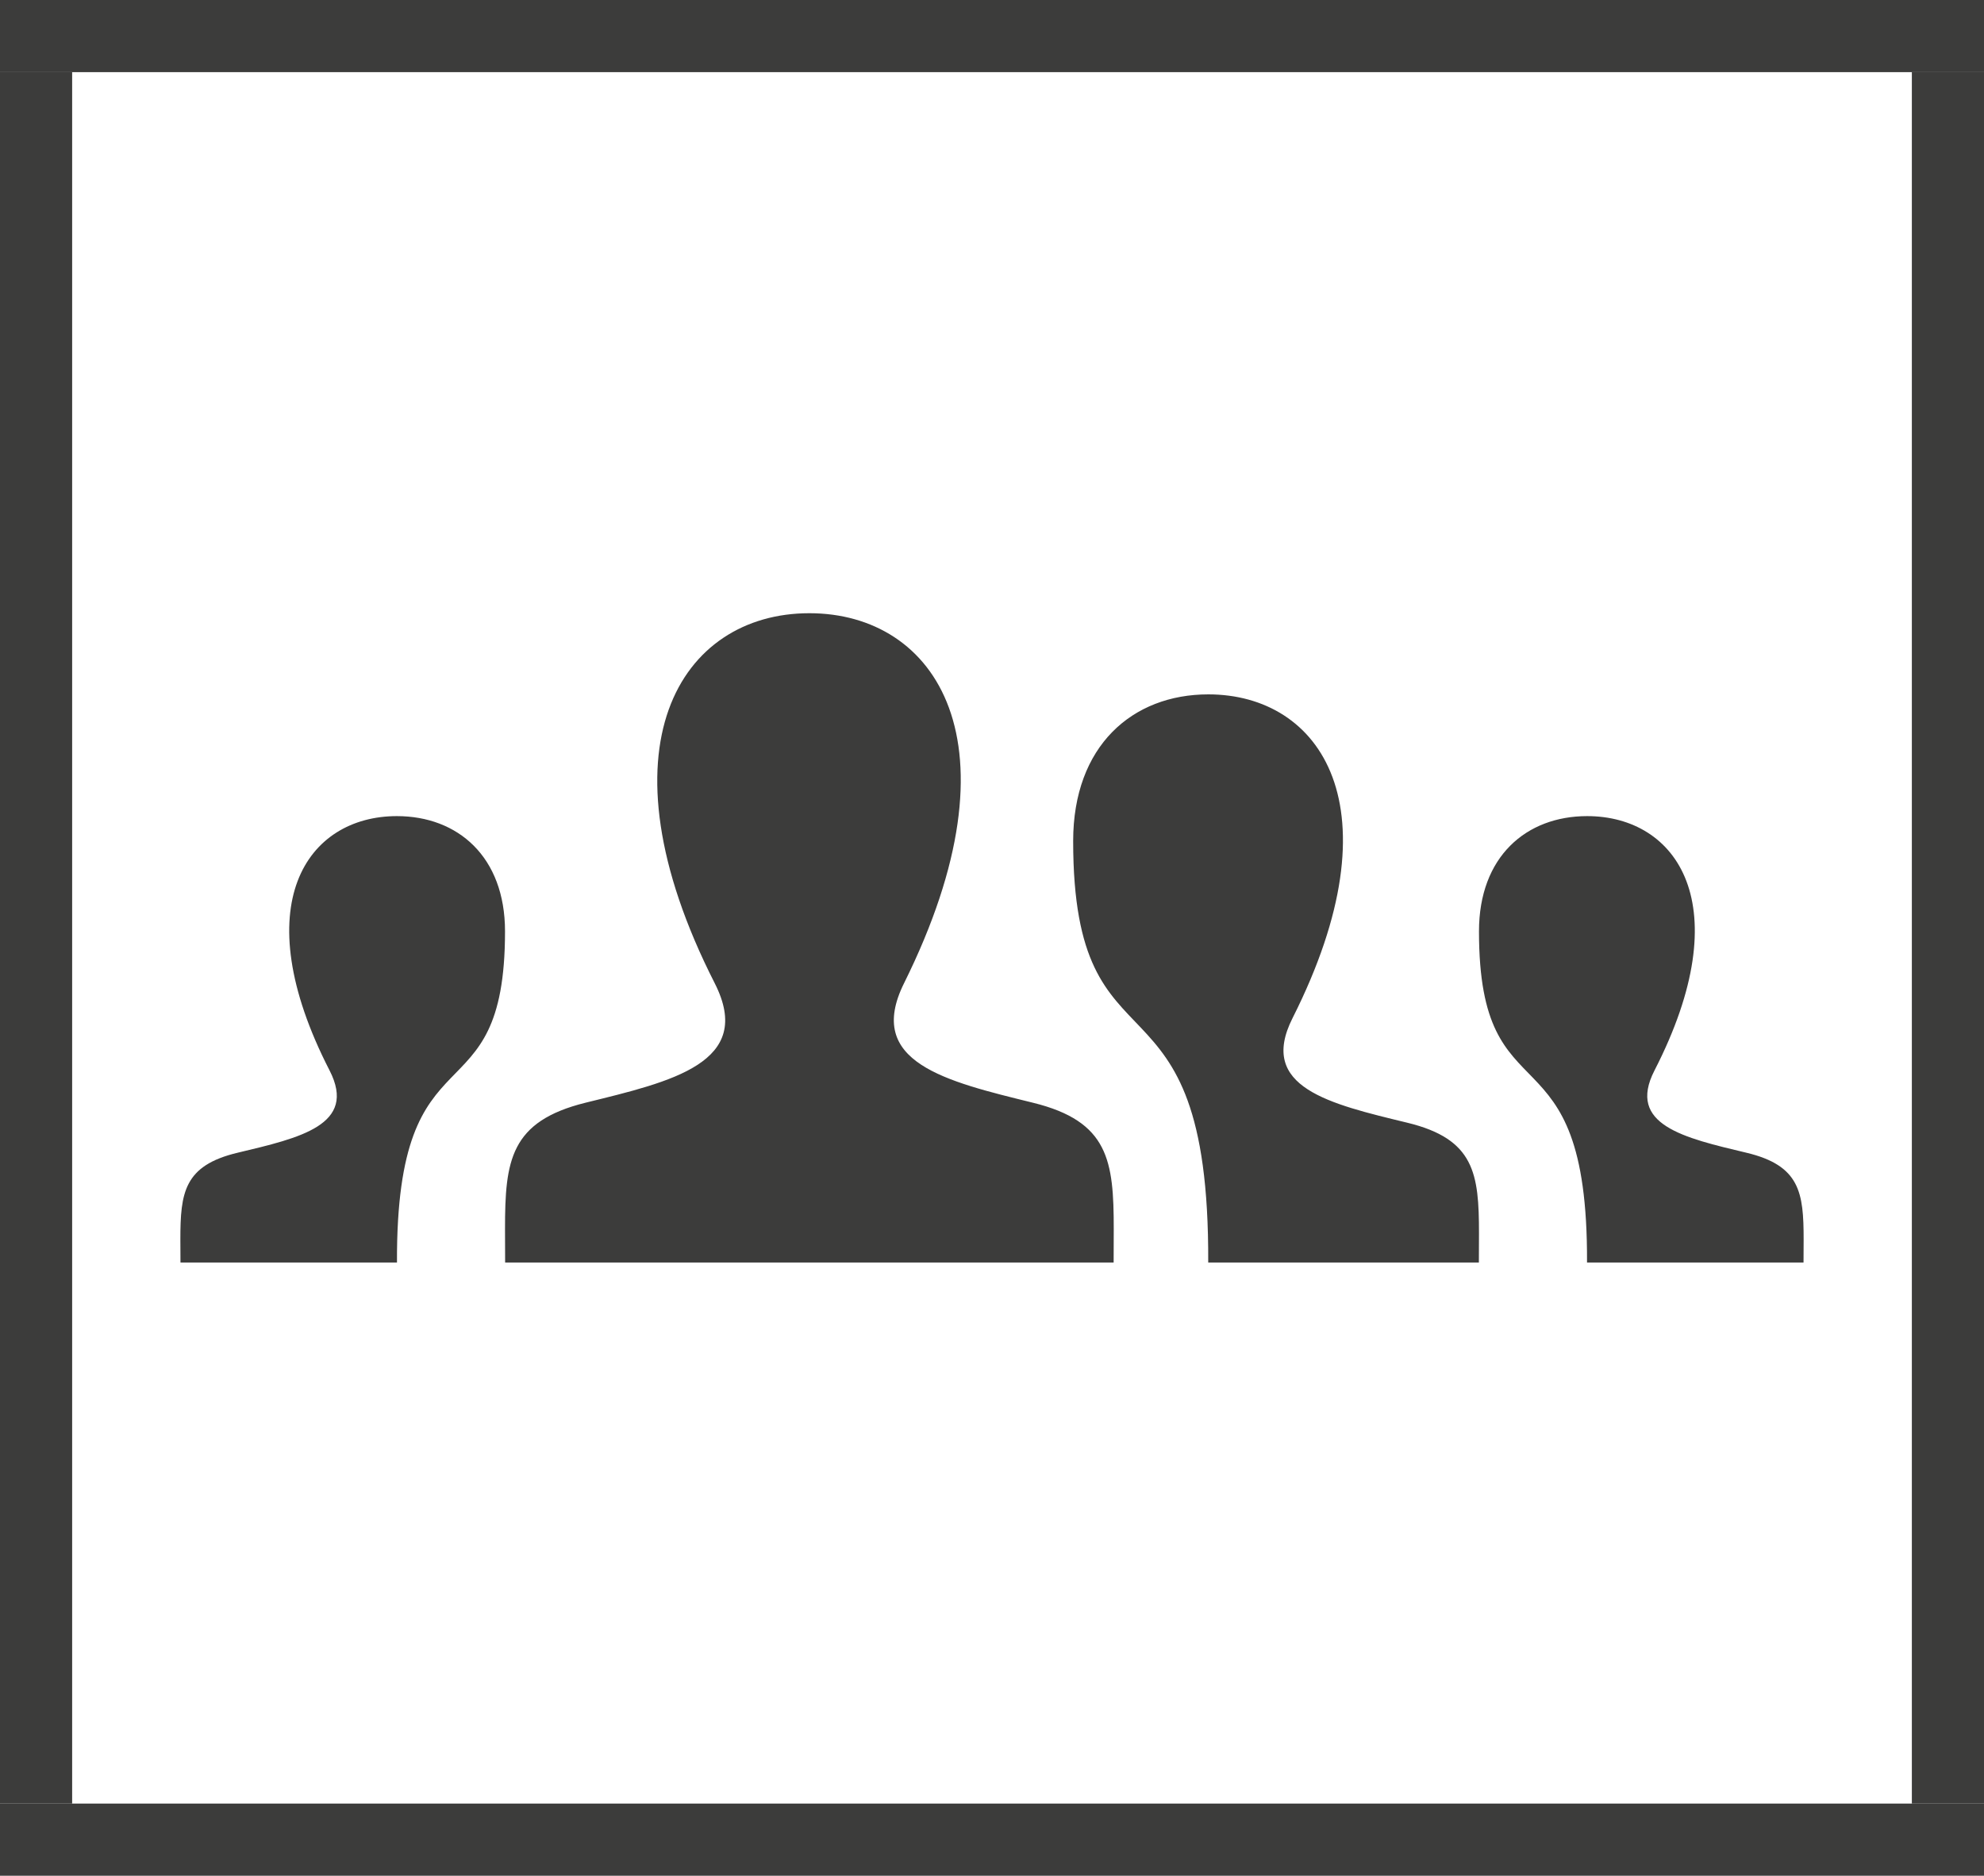 <?xml version="1.0" encoding="UTF-8"?>
<svg width="55px" height="52px" viewBox="0 0 55 52" version="1.1" xmlns="http://www.w3.org/2000/svg" xmlns:xlink="http://www.w3.org/1999/xlink">
    <!-- Generator: Sketch 51.3 (57544) - http://www.bohemiancoding.com/sketch -->
    <title>icon_buro_01</title>
    <desc>Created with Sketch.</desc>
    <defs></defs>
    <g id="icon_buro_01" stroke="none" stroke-width="1" fill="none" fill-rule="evenodd">
        <g id="Group-4" fill="#3C3C3B">
            <g id="Group-2">
                <rect id="Rectangle" x="0" y="50" width="55" height="2"></rect>
                <rect id="Rectangle" x="53" y="2" width="2" height="48"></rect>
                <rect id="Rectangle" x="0" y="2" width="2" height="48"></rect>
                <rect id="Rectangle" x="0" y="0" width="55" height="2"></rect>
            </g>
            <path d="M30.872,35 L14.003,35 L14,34.066 C14,32.177 14.141,31.087 16.233,30.57 C18.602,29.987 20.936,29.466 19.813,27.257 C16.485,20.712 18.865,17 22.437,17 C25.94,17 28.38,20.575 25.061,27.259 C23.971,29.454 26.223,29.977 28.64,30.572 C30.736,31.088 30.875,32.18 30.875,34.072 L30.872,35 Z M48.41,31.956 C46.69,31.546 45.09,31.187 45.865,29.677 C48.224,25.082 46.49,22.625 43.998,22.625 C42.311,22.625 41,23.748 41,25.82 C41,31.187 44.024,28.254 43.995,35 L49.997,35 L50,34.363 C50,33.063 49.901,32.31 48.41,31.956 Z M39.013,31.125 C36.863,30.604 34.862,30.147 35.831,28.226 C38.78,22.377 36.613,19.25 33.497,19.25 C31.389,19.25 29.75,20.68 29.75,23.317 C29.75,30.147 33.531,26.415 33.494,35 L40.997,35 L41,34.19 C41,32.534 40.877,31.577 39.013,31.125 Z M5.003,35 L11.005,35 C10.977,28.254 14,31.189 14,25.82 C14,23.748 12.689,22.625 11.002,22.625 C8.51,22.625 6.776,25.082 9.137,29.677 C9.911,31.189 8.311,31.546 6.591,31.956 C5.099,32.31 5,33.063 5,34.363 L5.003,35 Z" id="Shape" fill-rule="nonzero"></path>
        </g>
    </g>
</svg>
